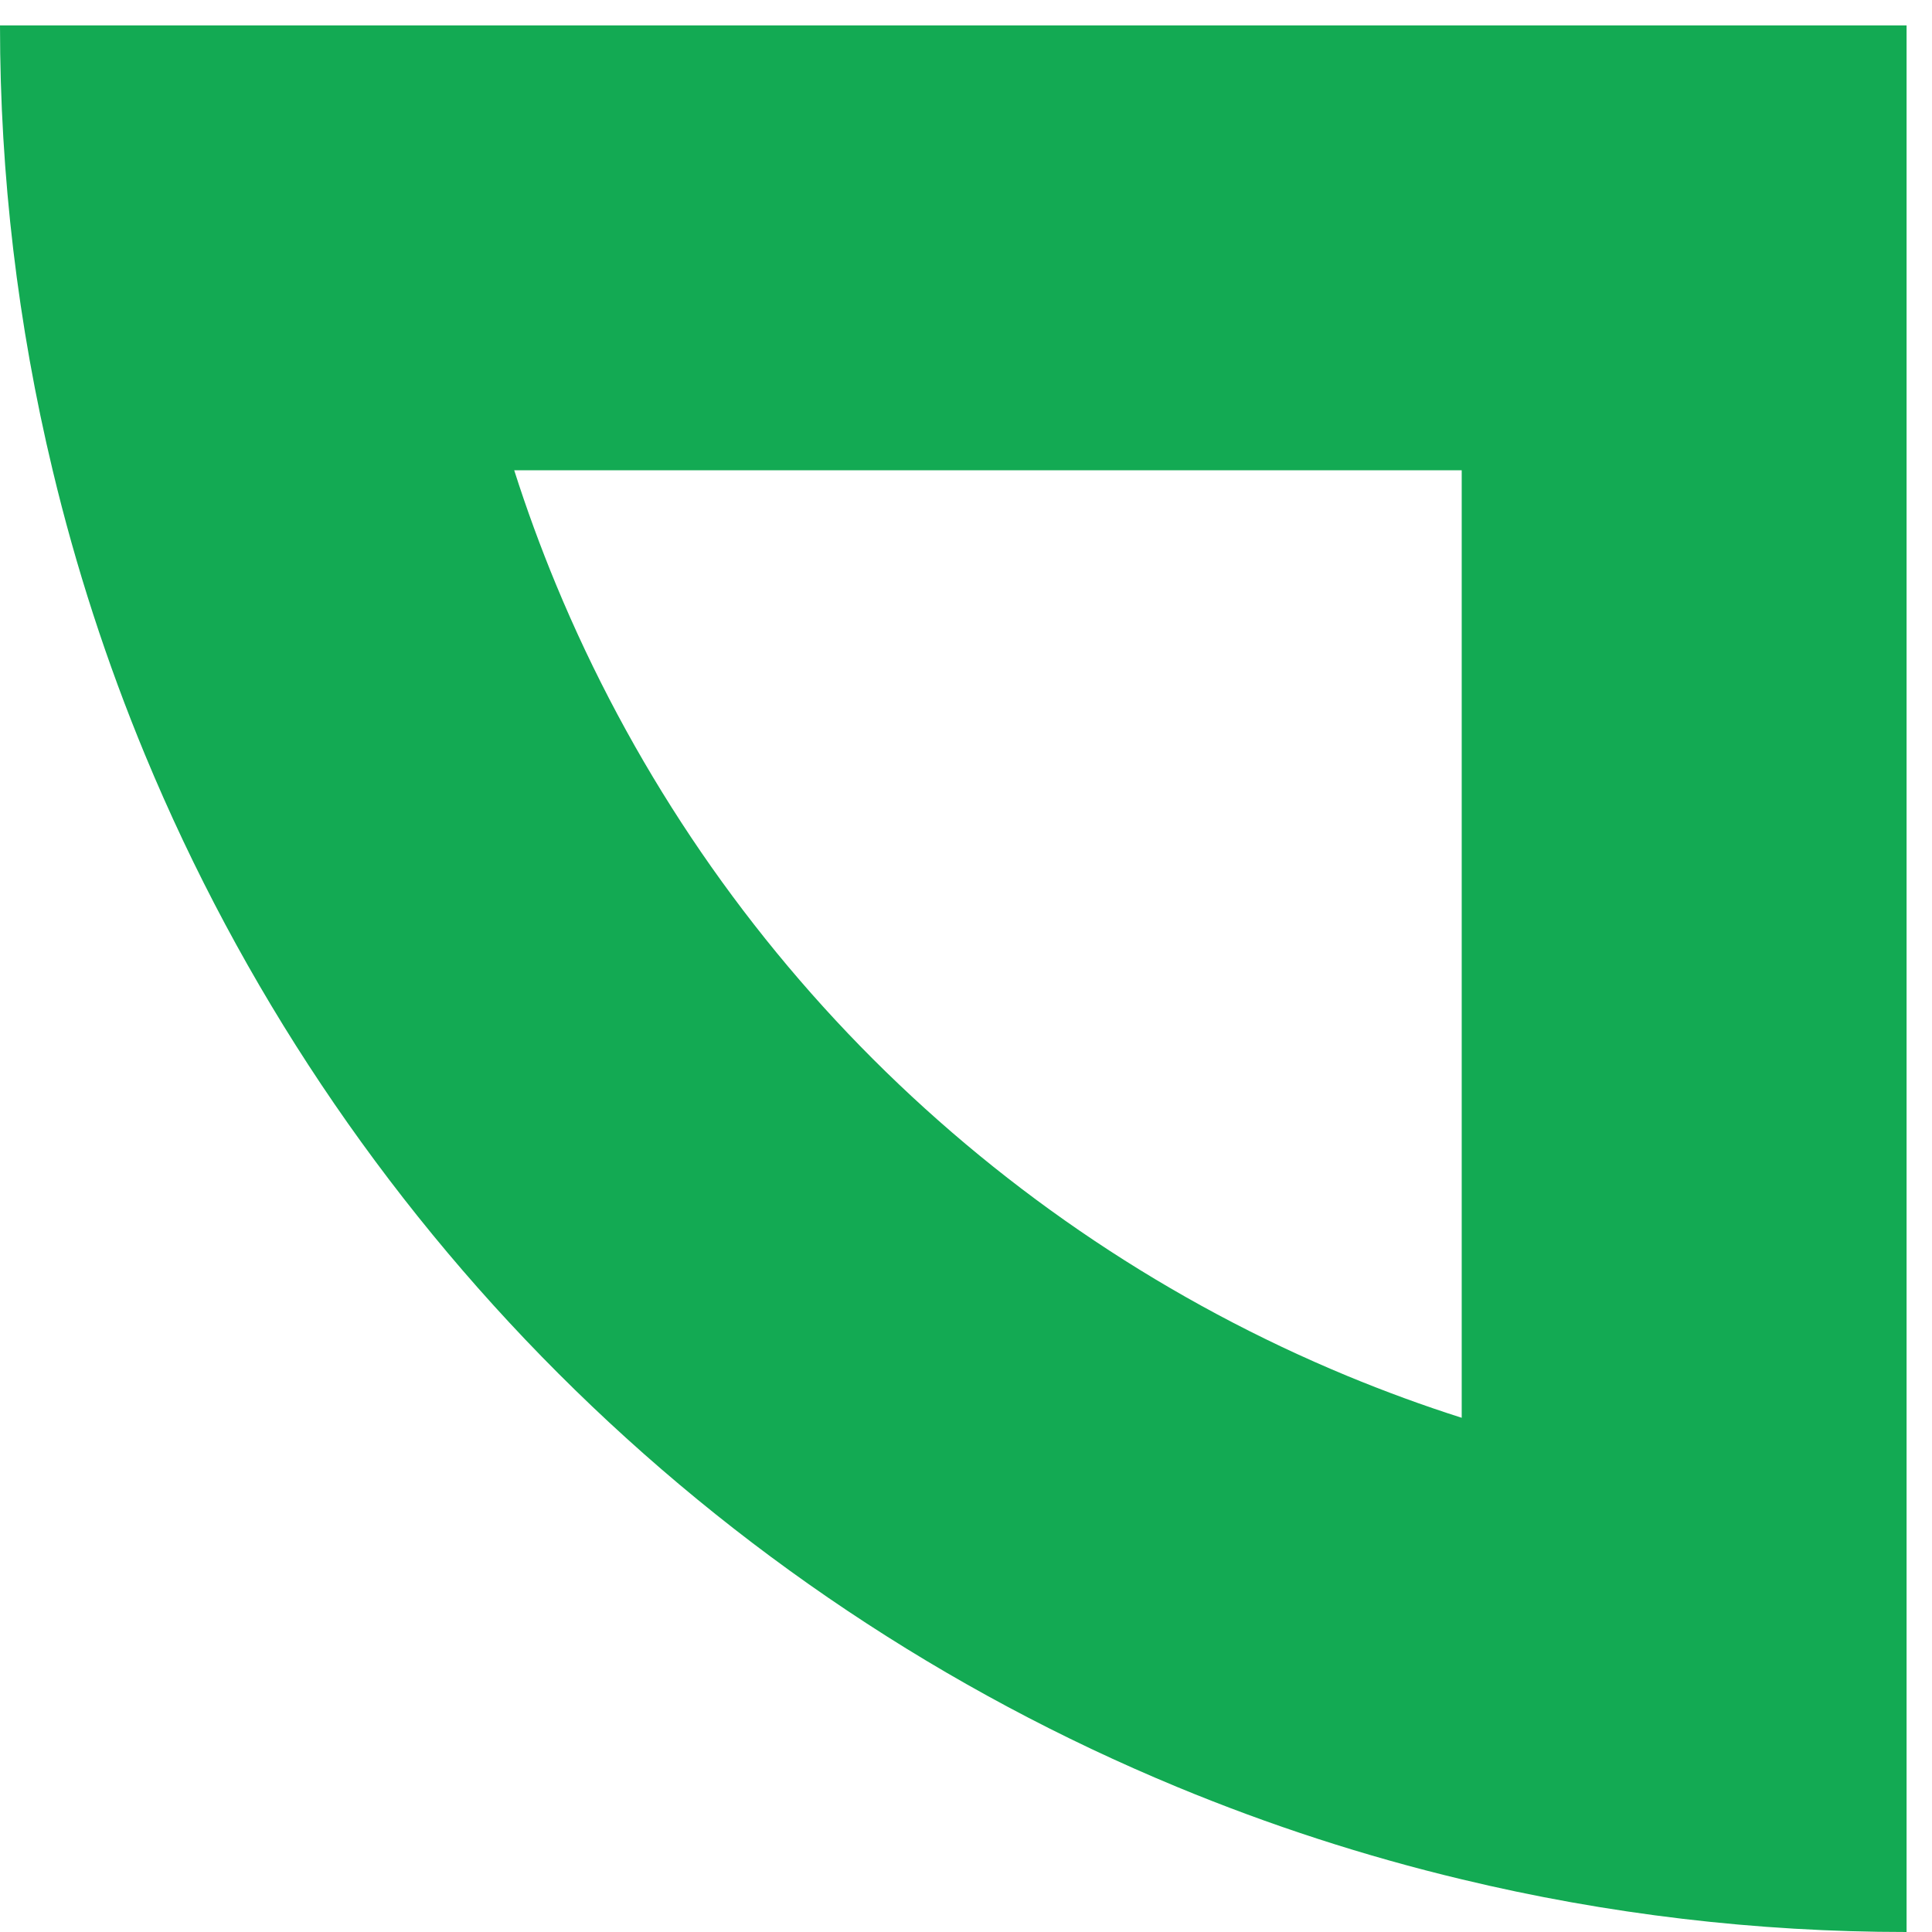 <svg width="19" height="19" viewBox="0 0 19 19" fill="none" xmlns="http://www.w3.org/2000/svg">
<path fill-rule="evenodd" clip-rule="evenodd" d="M13.249 13.531C13.619 13.684 13.995 13.822 14.375 13.943L14.375 4.625L5.057 4.625C5.178 5.005 5.316 5.381 5.469 5.751C6.192 7.495 7.25 9.08 8.585 10.415C9.92 11.749 11.505 12.808 13.249 13.531ZM0.518 4.625C0.175 3.195 0 1.727 0 0.25H18.75V19C17.273 19 15.805 18.826 14.375 18.482C13.421 18.254 12.485 17.95 11.575 17.573C9.3 16.631 7.233 15.249 5.492 13.508C3.751 11.767 2.37 9.7 1.427 7.425C1.05 6.515 0.746 5.579 0.518 4.625Z" fill="#13AA53"/>
</svg>
